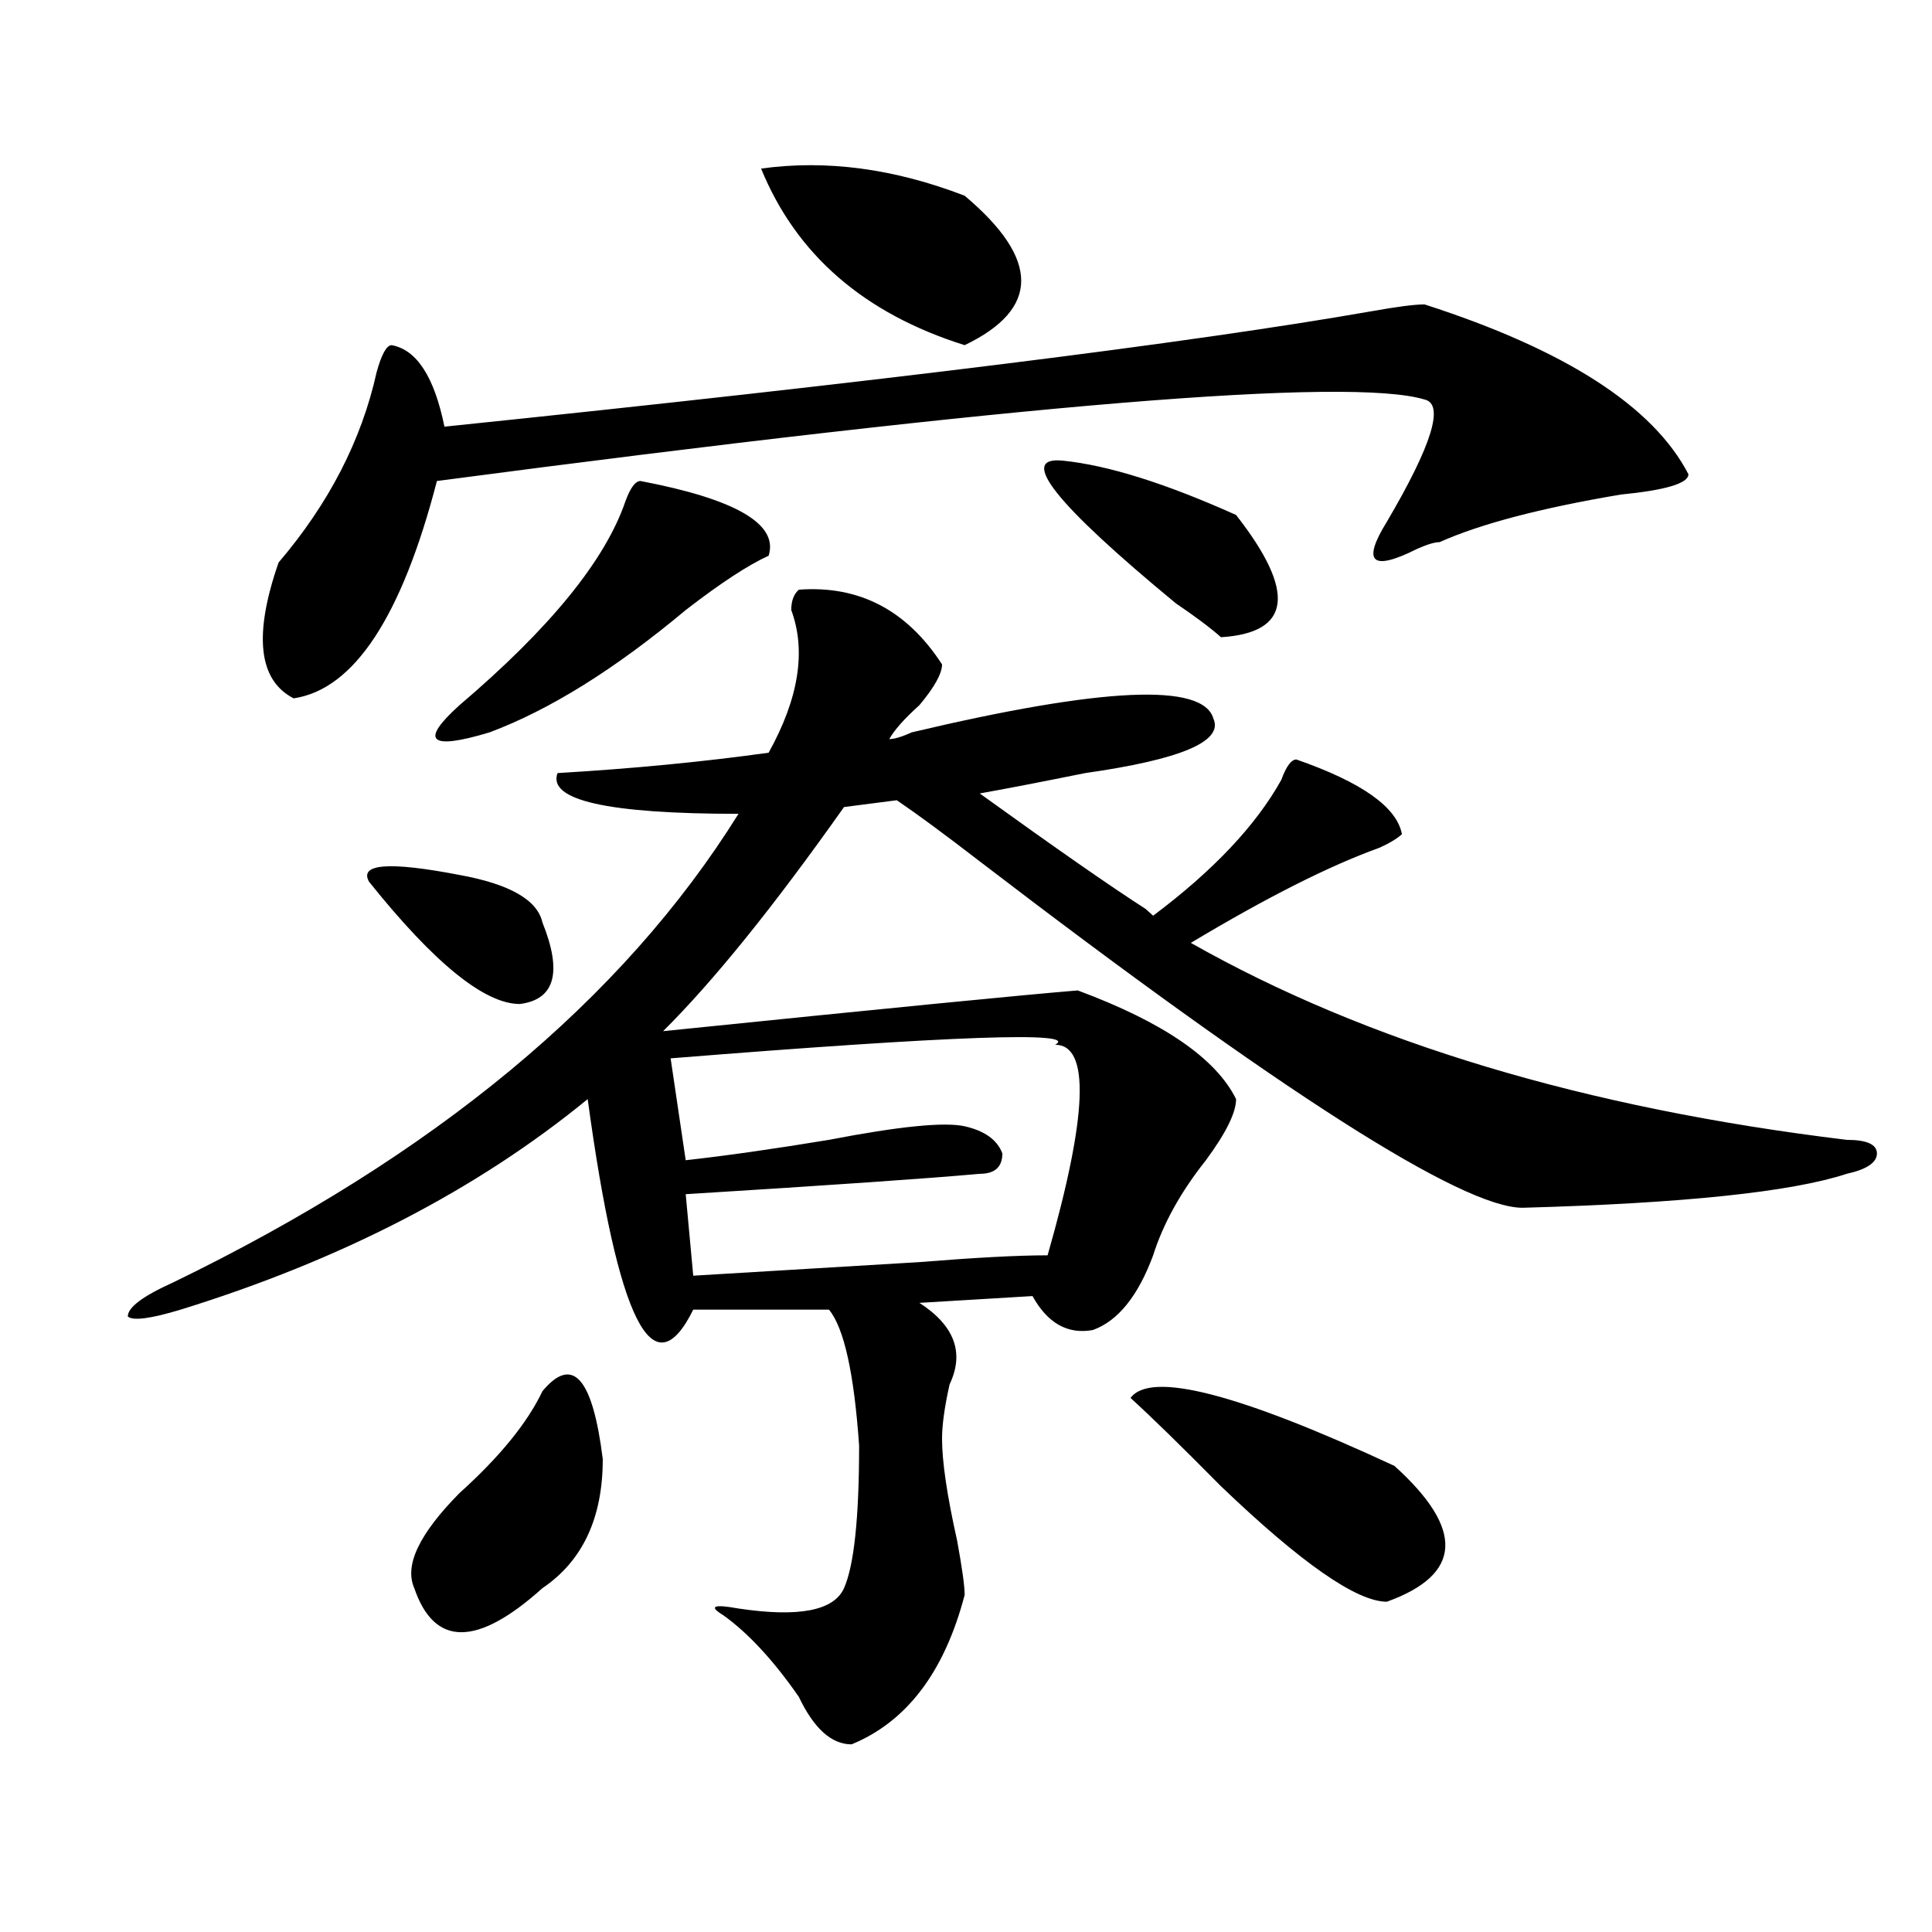 <?xml version="1.0" encoding="utf-8"?>
<!-- Generator: Adobe Illustrator 16.0.0, SVG Export Plug-In . SVG Version: 6.00 Build 0)  -->
<!DOCTYPE svg PUBLIC "-//W3C//DTD SVG 1.1//EN" "http://www.w3.org/Graphics/SVG/1.1/DTD/svg11.dtd">
<svg version="1.1" id="图层_1" xmlns="http://www.w3.org/2000/svg" xmlns:xlink="http://www.w3.org/1999/xlink" x="0px" y="0px"
	 width="1000px" height="1000px" viewBox="0 0 1000 1000" enable-background="new 0 0 1000 1000" xml:space="preserve">
<path d="M413.453,305.219c31.219-2.307,55.913,10.547,74.145,38.672c0,4.725-3.902,11.756-11.707,21.094
	c-7.805,7.031-13.049,12.909-15.609,17.578c2.561,0,6.463-1.153,11.707-3.516c98.839-23.4,150.85-25.763,156.094-7.031
	c5.183,11.756-16.951,21.094-66.34,28.125c-23.414,4.725-41.646,8.24-54.633,10.547c39.023,28.125,67.62,48.065,85.852,59.766
	l3.902,3.516c31.219-23.4,53.291-46.856,66.34-70.313c2.561-7.031,5.183-10.547,7.805-10.547
	c33.779,11.756,52.011,24.609,54.633,38.672c-2.622,2.362-6.524,4.725-11.707,7.031c-26.036,9.394-58.535,25.818-97.559,49.219
	c91.034,51.581,204.202,85.584,339.504,101.953c10.365,0,15.609,2.362,15.609,7.031c0,4.725-5.244,8.24-15.609,10.547
	c-28.658,9.394-84.571,15.271-167.801,17.578c-31.219,0-124.875-59.766-280.969-179.297c-18.231-14.063-32.561-24.609-42.926-31.641
	l-27.316,3.516c-36.463,51.581-67.682,90.253-93.656,116.016c114.448-11.7,185.971-18.731,214.629-21.094
	c44.206,16.425,71.522,35.156,81.949,56.25c0,7.031-5.244,17.578-15.609,31.641c-13.049,16.425-22.134,32.85-27.316,49.219
	c-7.805,21.094-18.231,34.003-31.219,38.672c-13.049,2.362-23.414-3.516-31.219-17.578l-58.535,3.516
	c18.17,11.756,23.414,25.818,15.609,42.188c-2.622,11.756-3.902,21.094-3.902,28.125c0,11.756,2.561,29.334,7.805,52.734
	c2.561,14.063,3.902,23.4,3.902,28.125c-10.427,39.825-29.938,65.588-58.535,77.344c-10.427,0-19.512-8.24-27.316-24.609
	c-13.049-18.787-26.036-32.85-39.023-42.188c-7.805-4.725-5.244-5.878,7.805-3.516c31.219,4.669,49.389,1.153,54.633-10.547
	c5.183-11.756,7.805-36.31,7.805-73.828c-2.622-37.463-7.805-60.919-15.609-70.313H358.82
	c-20.854,42.188-39.023,5.878-54.633-108.984c-57.255,46.912-127.497,83.222-210.727,108.984
	c-15.609,4.725-24.756,5.878-27.316,3.516c0-4.669,7.805-10.547,23.414-17.578c135.24-65.588,232.799-146.447,292.676-242.578
	c-67.682,0-98.9-7.031-93.656-21.094c39.023-2.307,75.425-5.822,109.266-10.547c15.609-28.125,19.512-52.734,11.707-73.828
	C409.551,311.097,410.831,307.581,413.453,305.219z M737.348,157.563c72.803,23.456,118.351,52.734,136.582,87.891
	c0,4.724-11.707,8.239-35.121,10.547c-41.646,7.031-72.864,15.271-93.656,24.609c-2.622,0-6.524,1.209-11.707,3.516
	c-23.414,11.756-28.658,7.031-15.609-14.063c23.414-39.825,29.877-60.919,19.512-63.281c-39.023-11.7-209.446,2.362-511.207,42.188
	c-18.231,70.313-42.926,107.831-74.145,112.5c-18.231-9.338-20.854-32.794-7.805-70.313c25.975-30.433,42.926-63.281,50.73-98.438
	c2.561-9.339,5.183-14.063,7.805-14.063c12.987,2.362,22.072,16.425,27.316,42.188c226.336-23.401,386.332-43.341,479.988-59.766
	C723.019,158.771,732.104,157.563,737.348,157.563z M280.773,477.484c10.365,25.818,6.463,39.881-11.707,42.188
	c-18.231,0-44.268-21.094-78.047-63.281c-5.244-9.338,10.365-10.547,46.828-3.516C263.822,457.6,278.151,465.784,280.773,477.484z
	 M280.773,720.063c15.609-18.731,25.975-7.031,31.219,35.156c0,30.487-10.427,52.734-31.219,66.797
	c-33.841,30.432-55.975,30.432-66.34,0c-5.244-11.756,2.561-28.125,23.414-49.219C258.64,754.065,272.969,736.487,280.773,720.063z
	 M331.504,248.969c49.389,9.394,71.522,22.303,66.34,38.672c-10.427,4.725-24.756,14.063-42.926,28.125
	c-36.463,30.487-70.242,51.581-101.461,63.281c-15.609,4.725-24.756,5.878-27.316,3.516c-2.622-2.307,1.28-8.185,11.707-17.578
	c46.828-39.825,75.425-74.981,85.852-105.469C326.26,252.484,328.882,248.969,331.504,248.969z M546.133,540.766
	c12.987-7.031-53.353-4.669-199.02,7.031l7.805,52.734c20.792-2.307,45.486-5.822,74.145-10.547
	c36.401-7.031,59.815-9.338,70.242-7.031c10.365,2.362,16.89,7.031,19.512,14.063c0,7.031-3.902,10.547-11.707,10.547
	c-26.036,2.362-76.767,5.878-152.191,10.547l3.902,42.188c39.023-2.307,78.047-4.669,117.07-7.031
	c28.597-2.307,50.73-3.516,66.34-3.516C563.022,577.131,564.303,540.766,546.133,540.766z M393.941,87.25
	c33.779-4.669,68.9,0,105.363,14.063c39.023,32.849,39.023,58.612,0,77.344C447.232,162.286,412.111,131.8,393.941,87.25z
	 M550.035,238.422c23.414,2.362,53.291,11.755,89.754,28.125c31.219,39.881,28.597,60.975-7.805,63.281
	c-5.244-4.669-13.049-10.547-23.414-17.578C546.133,260.724,526.621,236.114,550.035,238.422z M585.156,723.578
	c10.365-14.063,55.913-2.307,136.582,35.156c36.401,32.85,35.121,56.25-3.902,70.313c-15.609,0-44.268-19.94-85.852-59.766
	C611.131,748.188,595.521,732.972,585.156,723.578z"/>
</svg>

